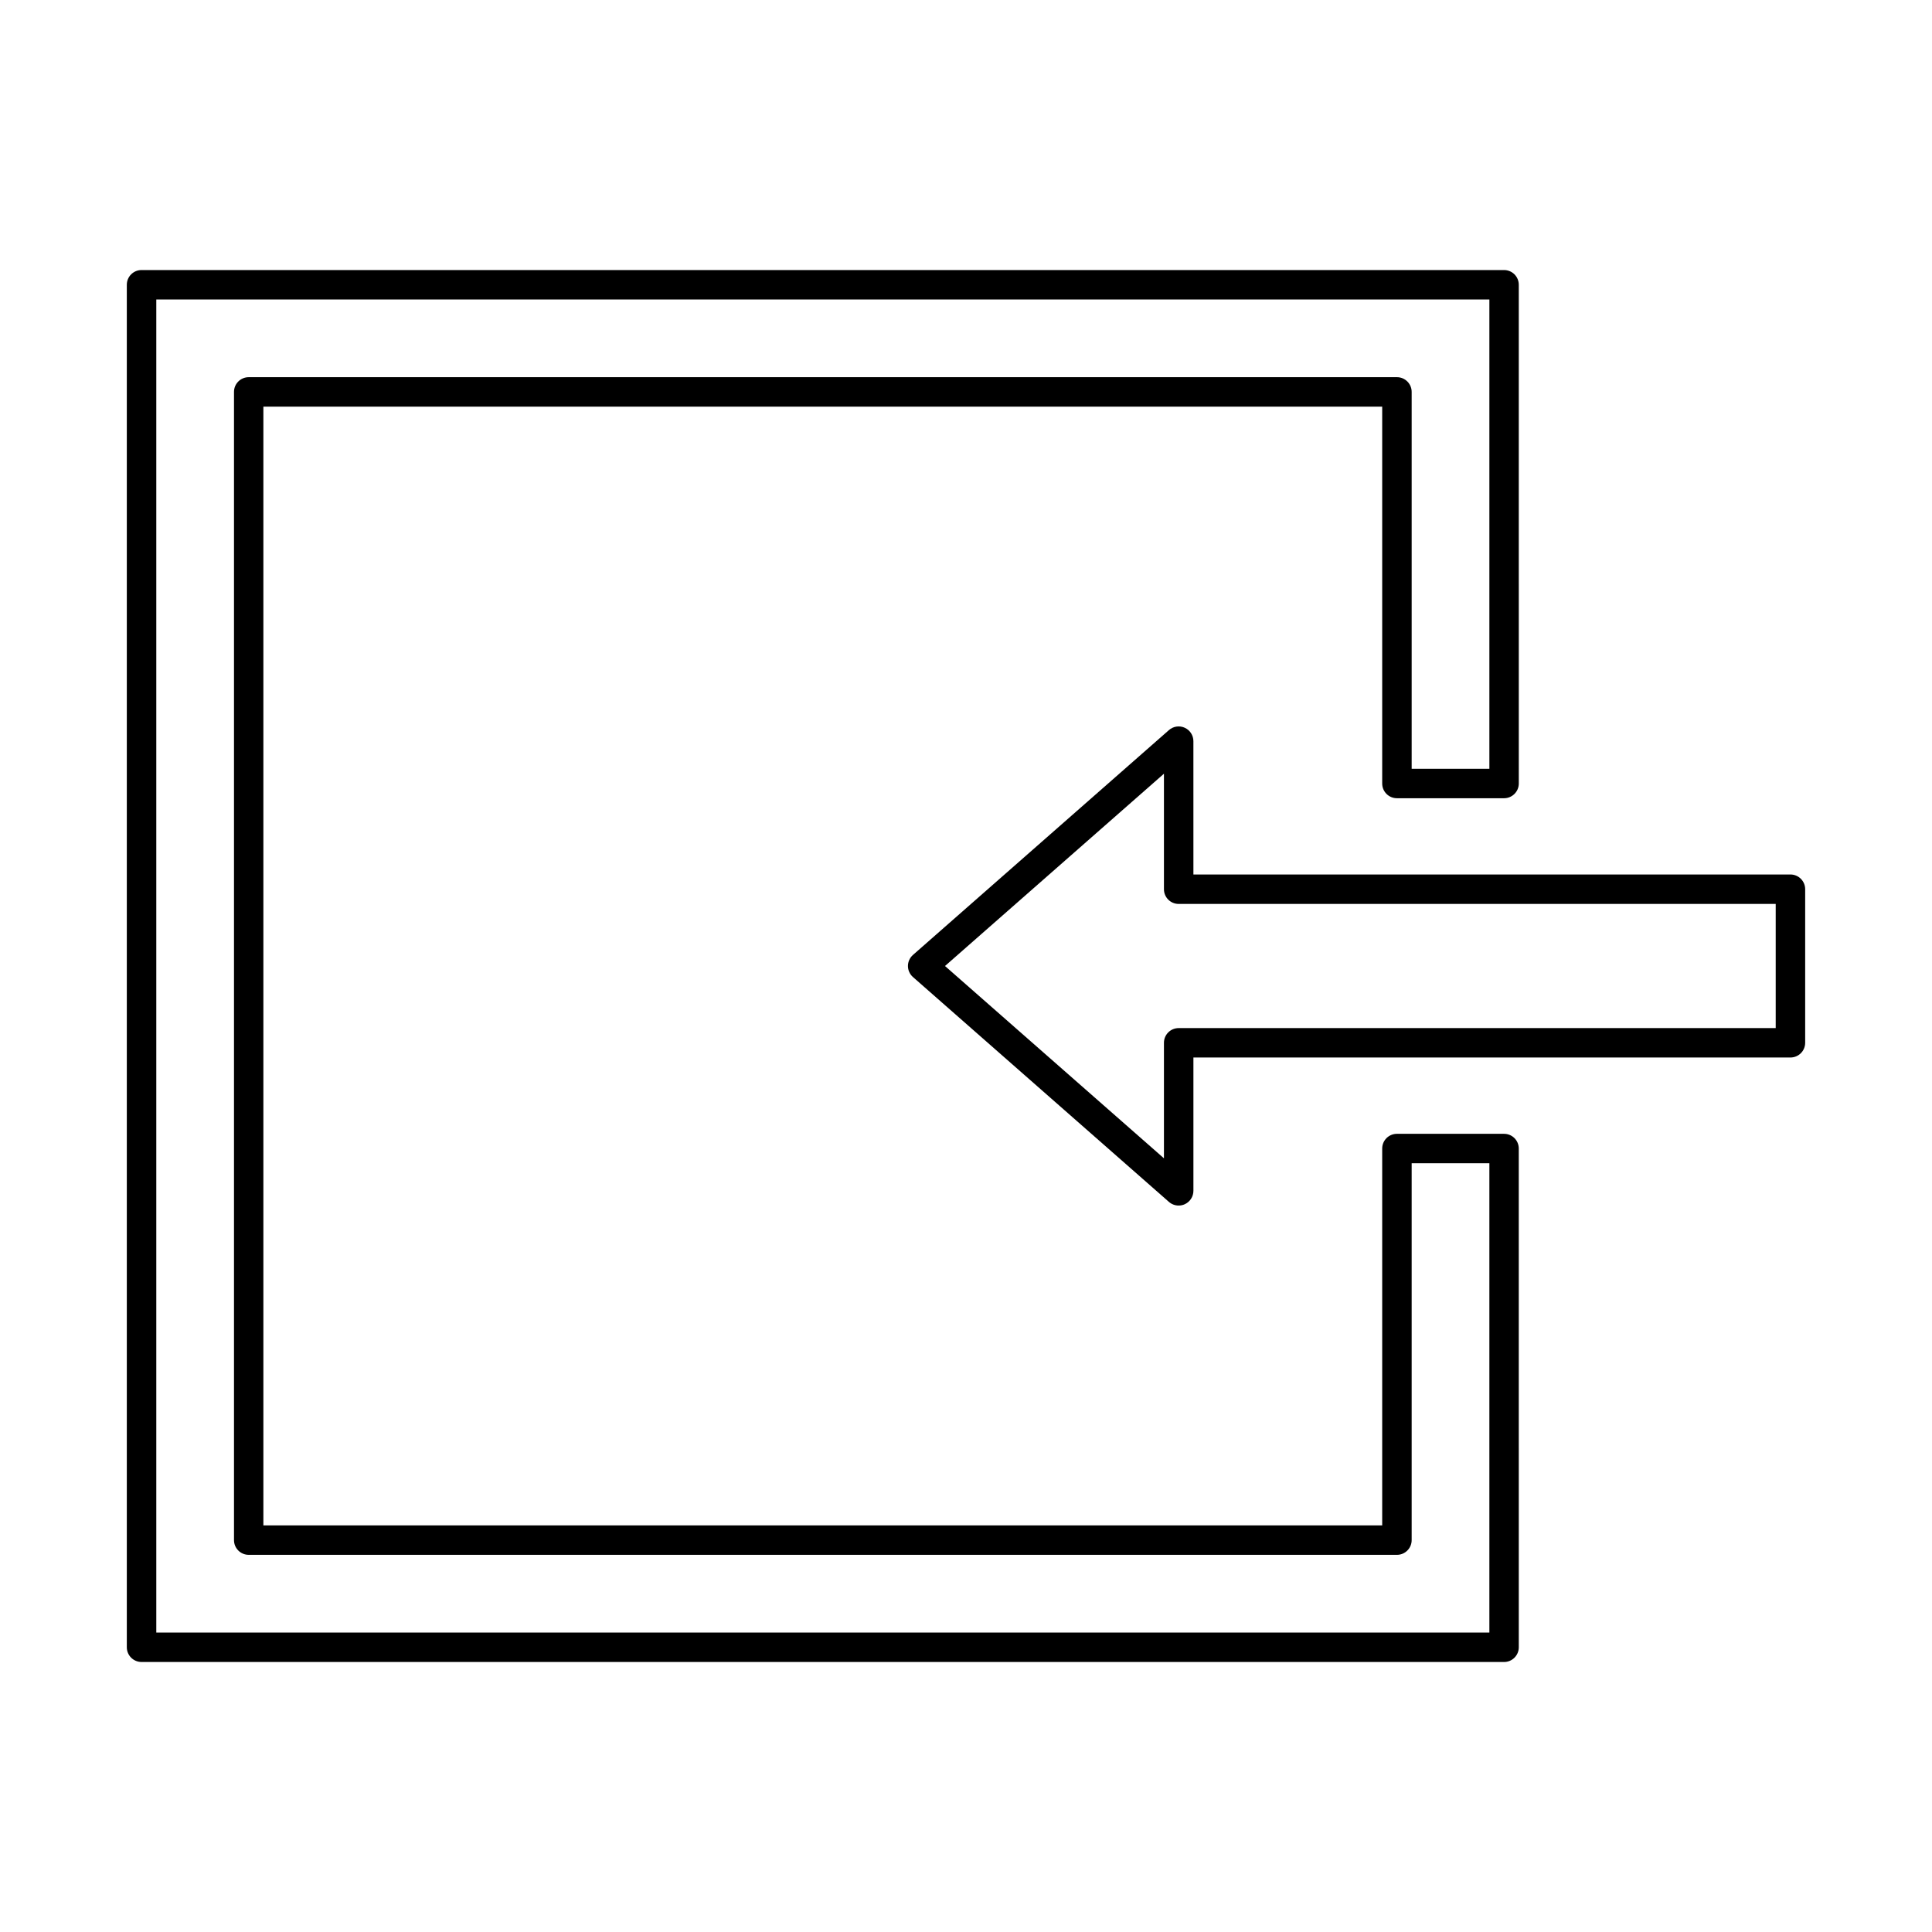 <?xml version="1.0" encoding="UTF-8"?>
<!-- The Best Svg Icon site in the world: iconSvg.co, Visit us! https://iconsvg.co -->
<svg fill="#000000" width="800px" height="800px" version="1.1" viewBox="144 144 512 512" xmlns="http://www.w3.org/2000/svg">
 <g fill-rule="evenodd">
  <path d="m185.42 576.64h353.28v-124.37h-20.594v99.875c0 2.156-1.746 3.902-3.902 3.902h-304.29c-2.156 0-3.902-1.746-3.902-3.902v-304.29c0-2.156 1.746-3.898 3.898-3.898h304.3c2.152 0 3.898 1.75 3.898 3.902v99.875h20.594v-124.37h-353.28v353.28zm357.18 7.805h-361.09c-2.152 0-3.902-1.746-3.902-3.898v-361.08c0-2.156 1.746-3.902 3.898-3.902h361.09c2.152 0 3.898 1.746 3.898 3.902l0.004 132.17c0 2.152-1.75 3.902-3.902 3.902h-28.395c-2.156 0-3.902-1.746-3.902-3.898v-99.875h-296.5v296.48h296.5v-99.875c0-2.156 1.746-3.898 3.898-3.898h28.398c2.152 0 3.898 1.746 3.898 3.902l0.004 132.17c0 2.156-1.75 3.902-3.902 3.902z"/>
  <path d="m394.43 400 58.027 50.965v-30.613c0-2.152 1.738-3.898 3.902-3.898h158.22v-32.902h-158.22c-2.164 0-3.902-1.746-3.902-3.898v-30.613l-58.027 50.965zm61.93 63.484c-0.934 0-1.852-0.332-2.582-0.969l-67.832-59.586c-0.844-0.742-1.332-1.809-1.332-2.93s0.488-2.191 1.332-2.934l67.836-59.586c1.16-1.012 2.793-1.254 4.184-0.621 1.395 0.629 2.297 2.023 2.297 3.555l0.004 35.332h158.22c2.156 0 3.902 1.75 3.902 3.902v40.699c0 2.156-1.746 3.902-3.902 3.902h-158.22v35.332c0 1.531-0.906 2.922-2.297 3.555-0.52 0.234-1.066 0.348-1.605 0.344z"/>
 </g>
</svg>